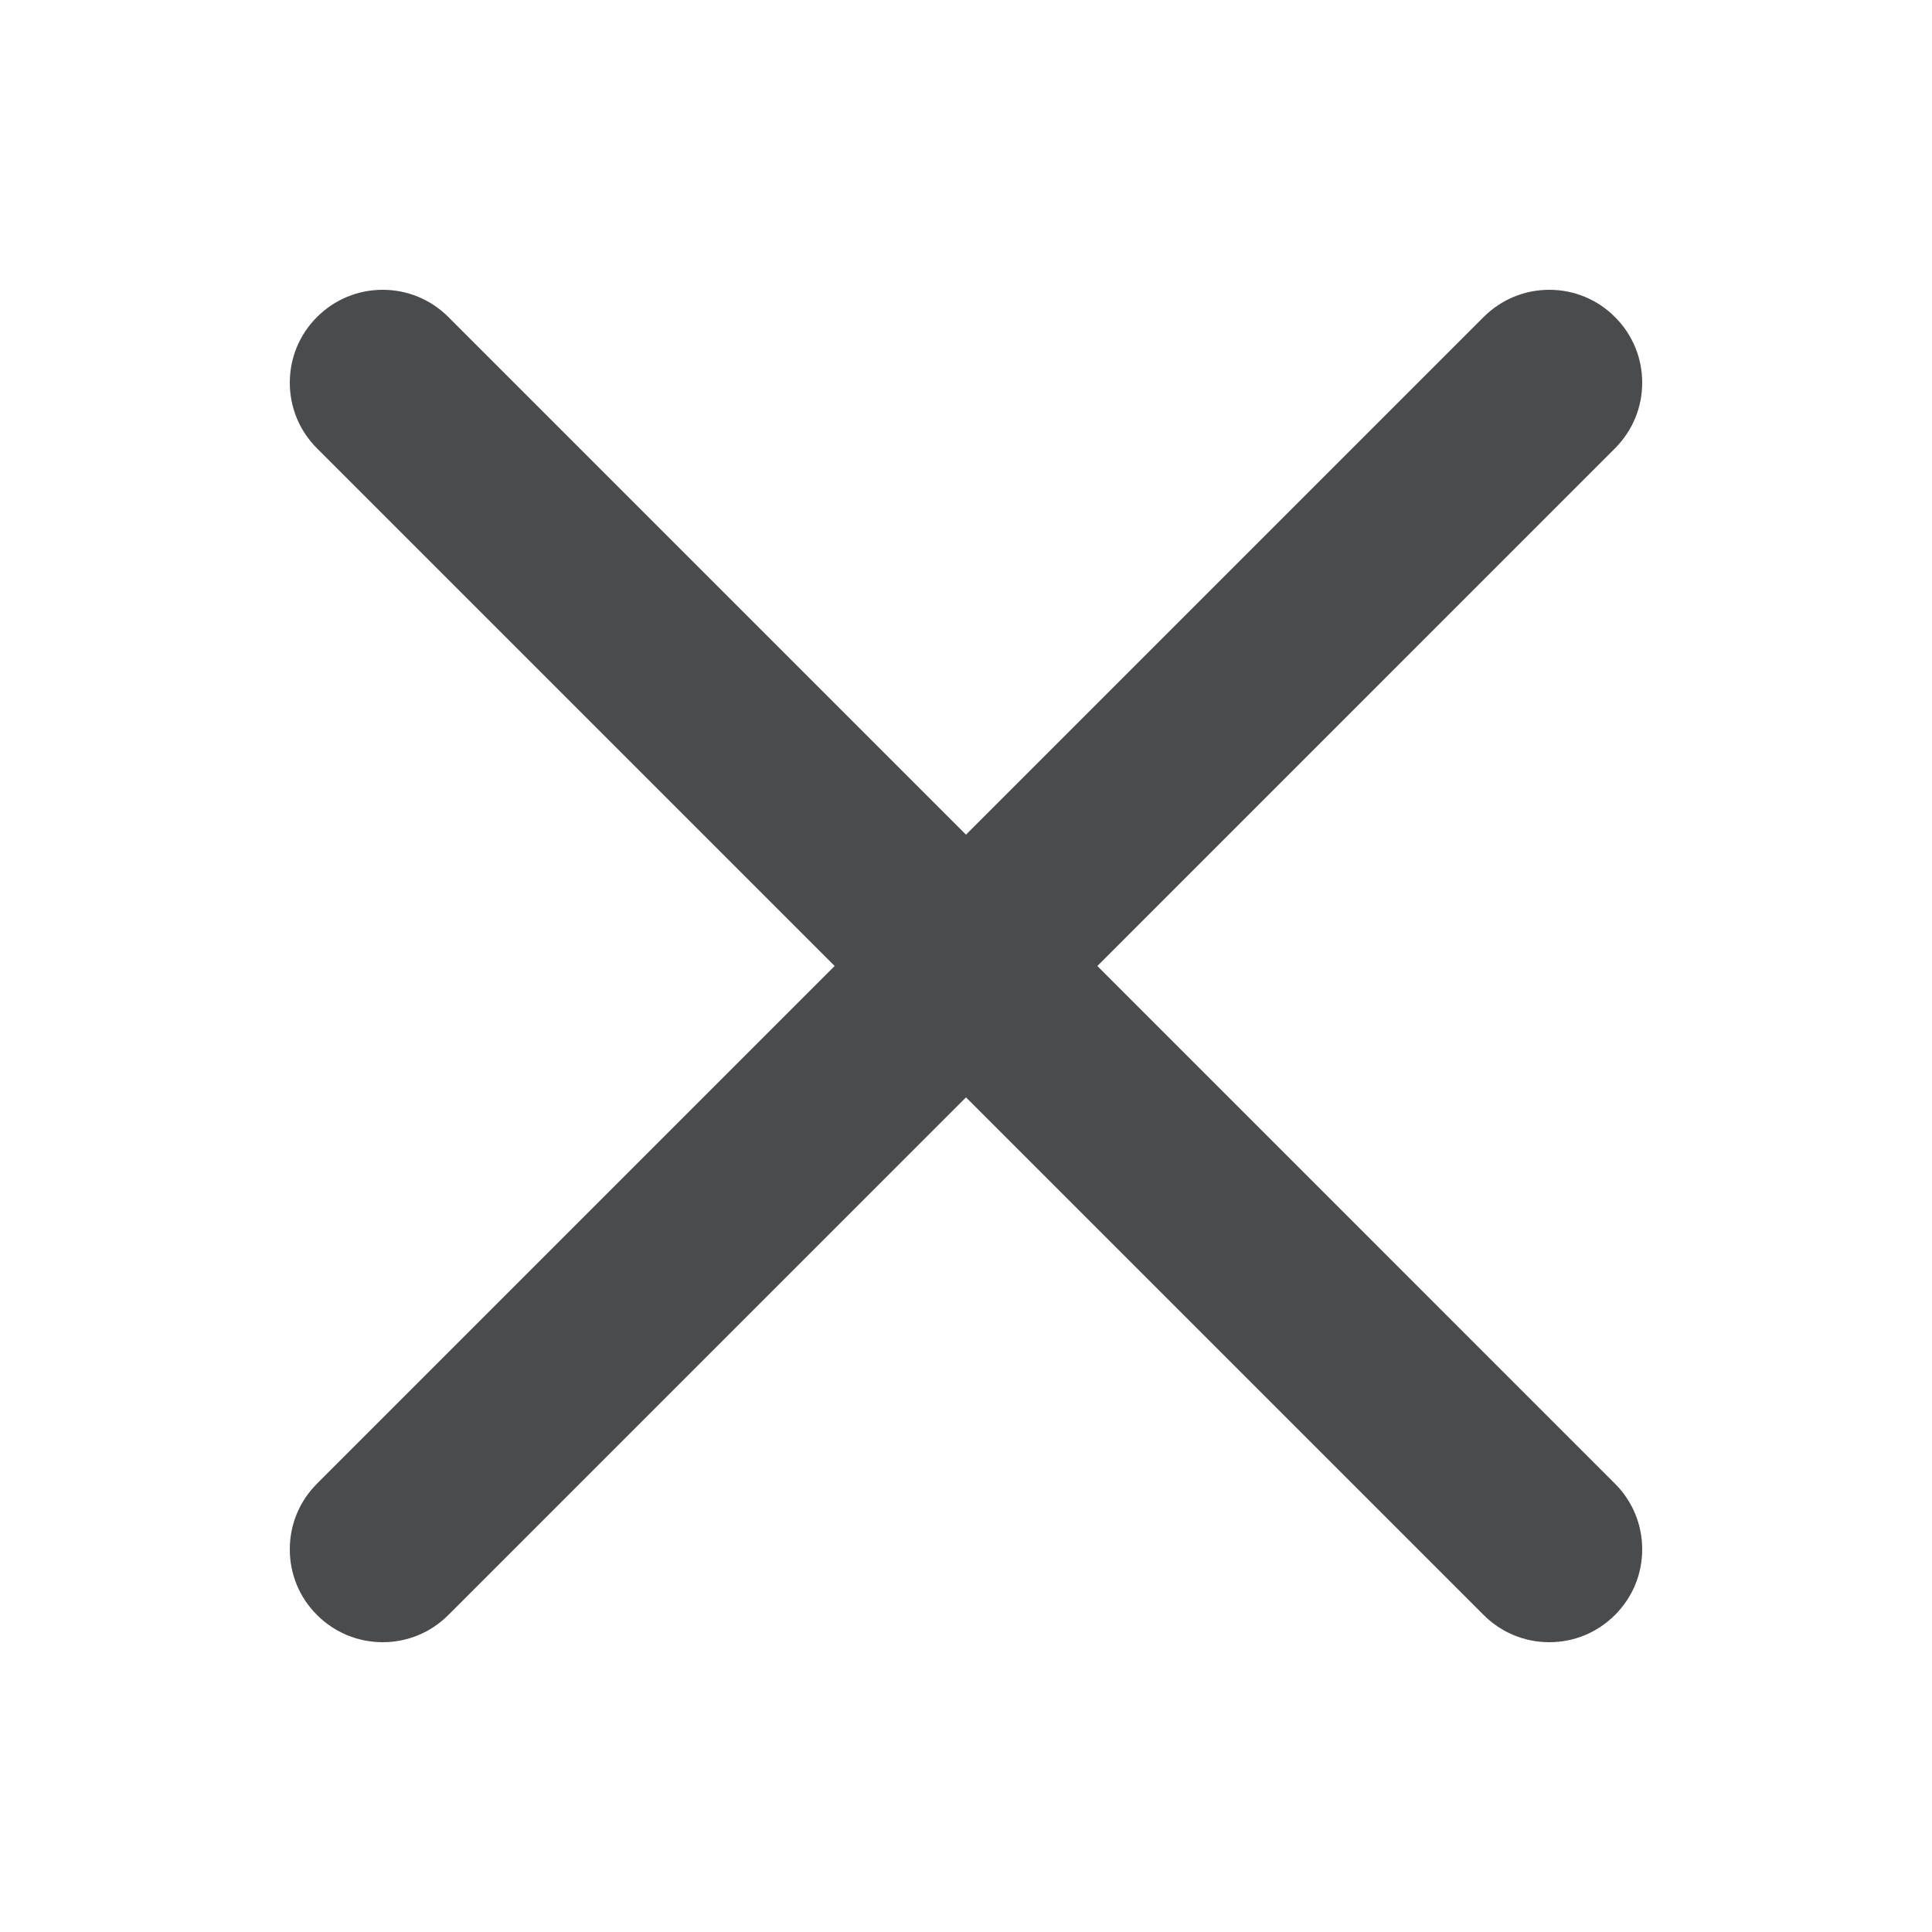 <svg width="60" height="60" viewBox="0 0 60 60" fill="none" xmlns="http://www.w3.org/2000/svg">
<path fill-rule="evenodd" clip-rule="evenodd" d="M9 48.116C9 47.345 9.3 46.621 9.845 46.076L25.921 30L9.845 13.924C9.3 13.379 9 12.655 9 11.885C9 11.115 9.3 10.39 9.845 9.845C10.391 9.301 11.114 9 11.885 9C12.655 9 13.379 9.301 13.924 9.845L30 25.921L46.076 9.845C46.621 9.301 47.345 9 48.115 9C48.886 9 49.609 9.301 50.154 9.845C50.699 10.389 51 11.115 51 11.885C51 12.655 50.699 13.379 50.154 13.924L34.079 30L50.154 46.076C50.699 46.621 51 47.345 51 48.116C51 48.886 50.699 49.611 50.154 50.155C49.609 50.7 48.886 51 48.115 51C47.345 51 46.621 50.7 46.076 50.155L30 34.08L13.924 50.155C13.379 50.7 12.655 51 11.885 51C11.114 51 10.391 50.7 9.845 50.155C9.299 49.611 9 48.887 9 48.116Z" fill="#494B4D"/>
</svg>
